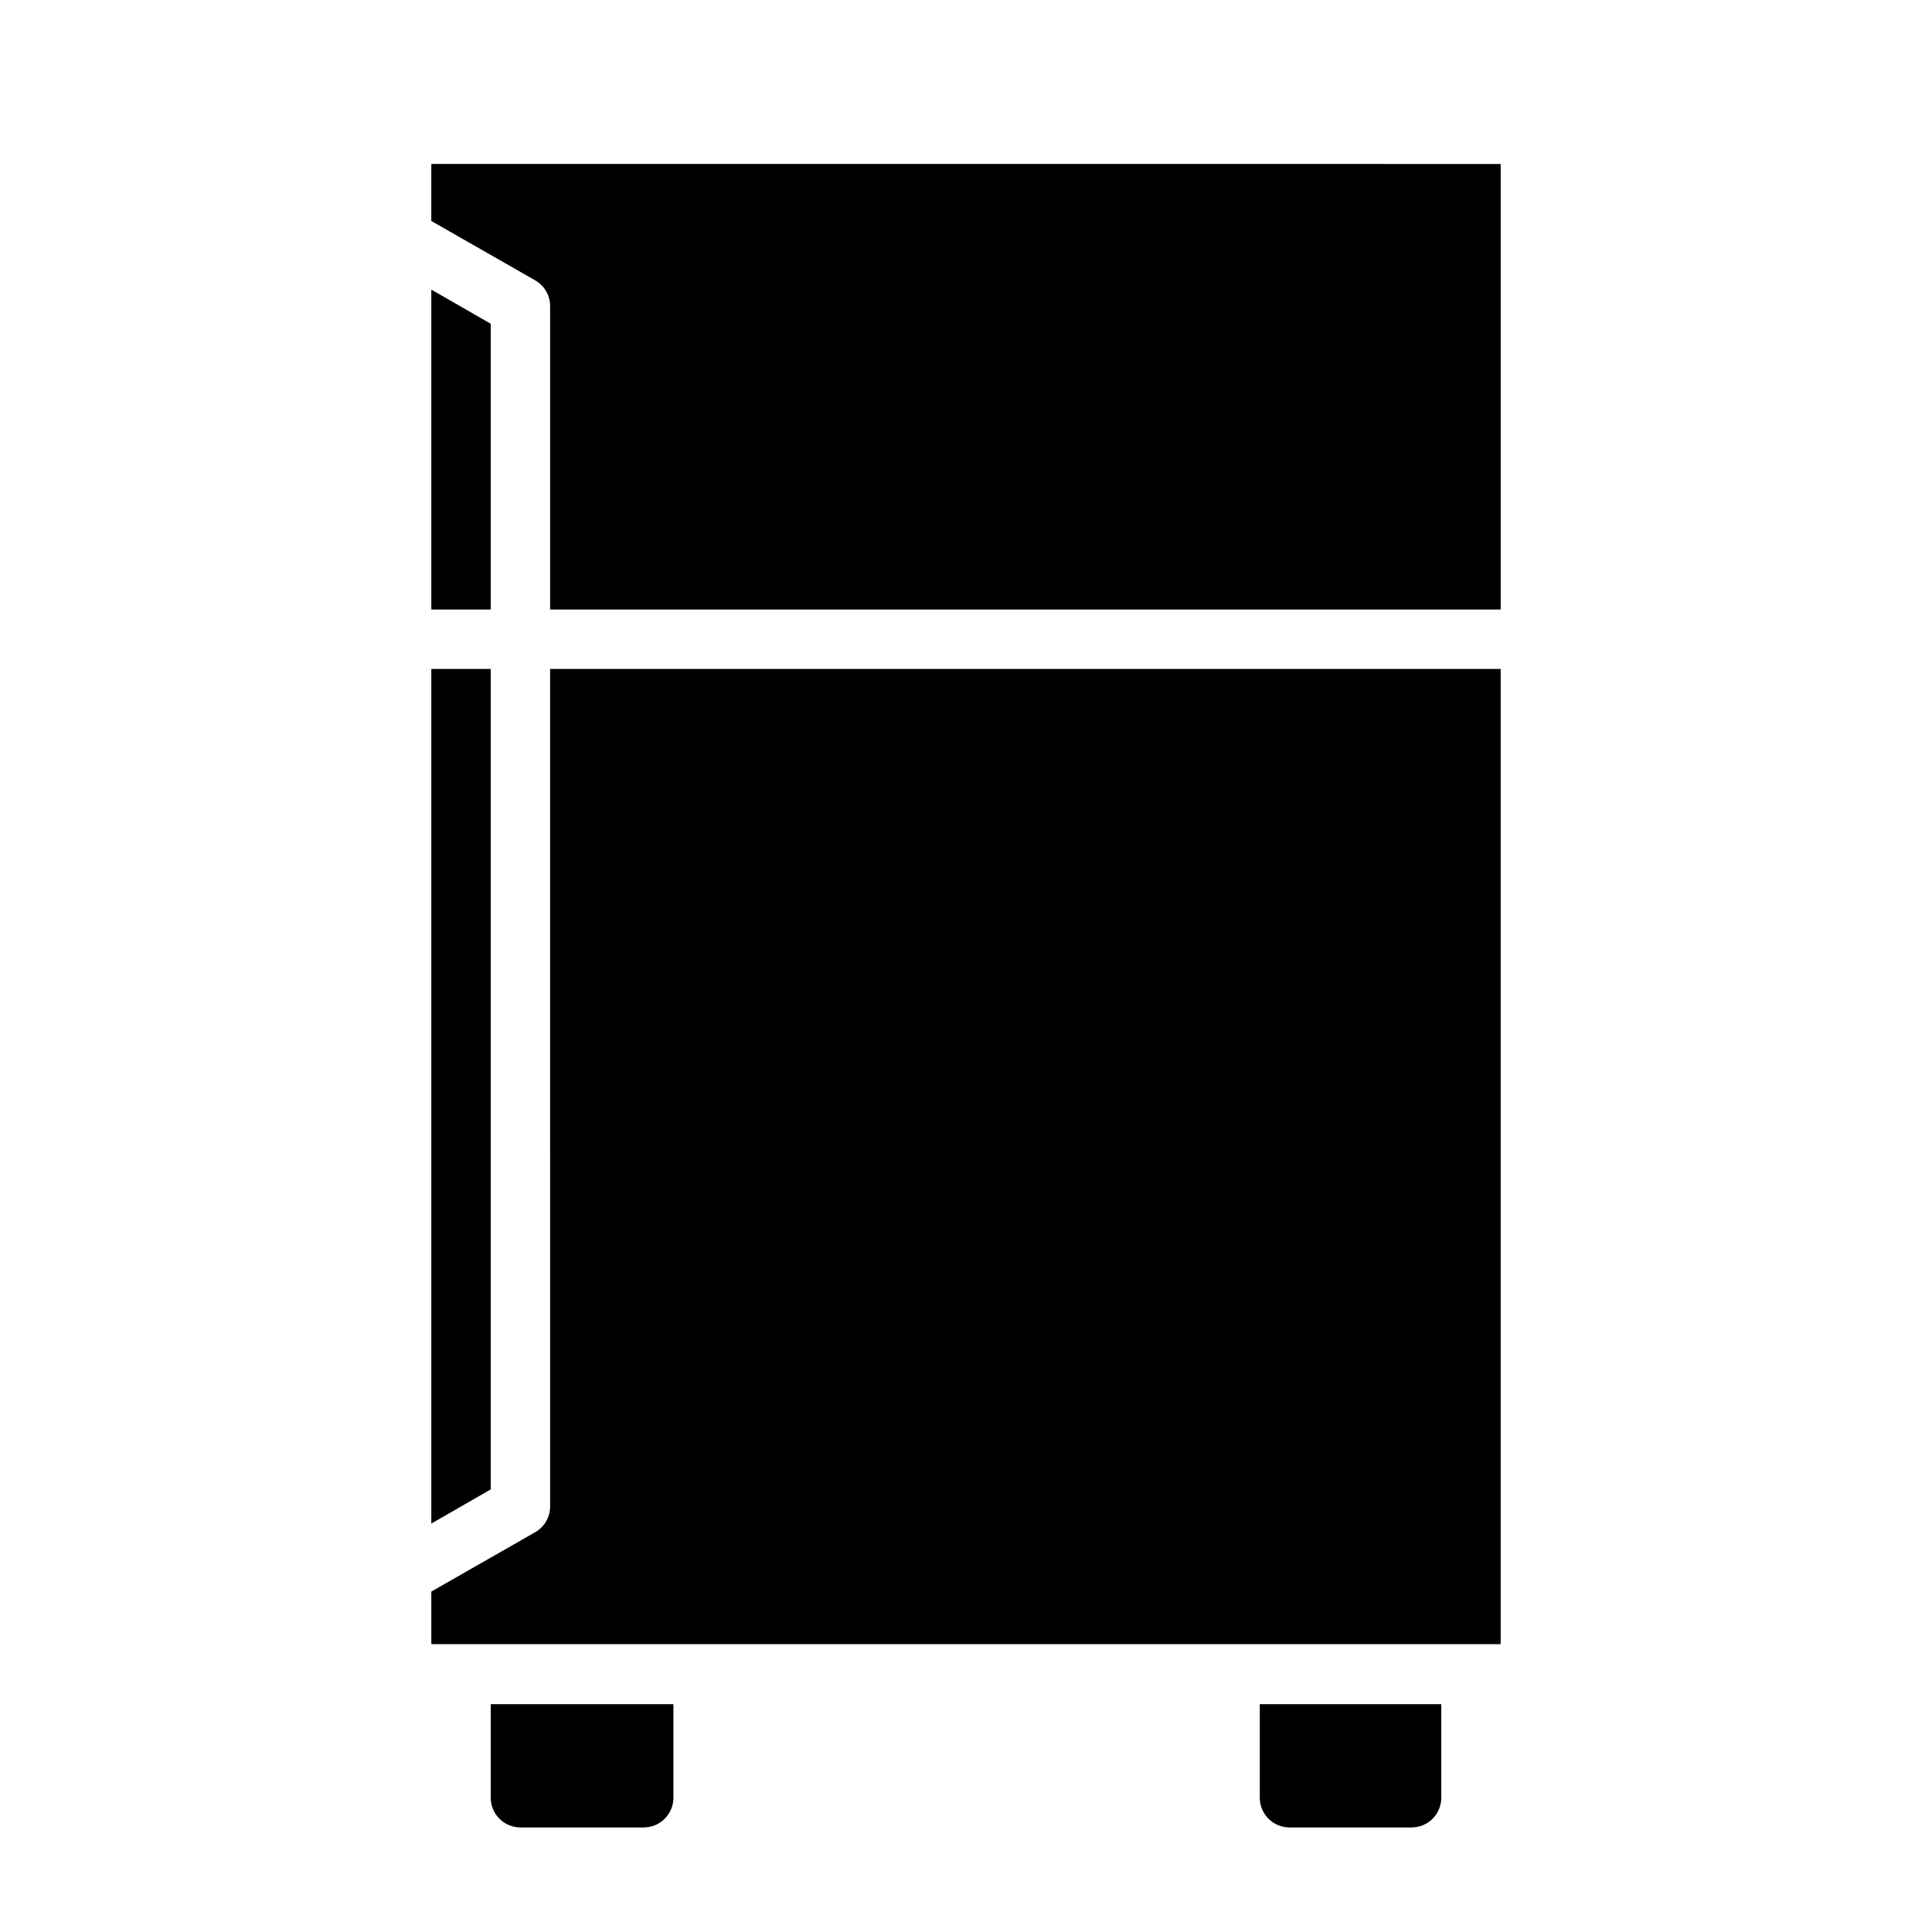 <?xml version="1.0" encoding="UTF-8"?>
<!-- Uploaded to: ICON Repo, www.svgrepo.com, Generator: ICON Repo Mixer Tools -->
<svg fill="#000000" width="800px" height="800px" version="1.1" viewBox="144 144 512 512" xmlns="http://www.w3.org/2000/svg">
 <g>
  <path d="m289.79 543.19c0.012 2.824-1.488 5.438-3.934 6.848l-27.551 15.742v13.934l283.39 0.004v-258.44h-251.91z"/>
  <path d="m289.79 595.62h-15.742v24.797c0 2.09 0.828 4.09 2.305 5.566 1.477 1.477 3.481 2.309 5.566 2.309h32.668c2.09 0 4.09-0.832 5.566-2.309 1.477-1.477 2.309-3.477 2.309-5.566v-24.797z"/>
  <path d="m493.6 595.62h-15.742l-0.004 24.797c0 2.09 0.832 4.09 2.309 5.566 1.477 1.477 3.477 2.309 5.566 2.309h32.352c2.09 0 4.09-0.832 5.566-2.309 1.477-1.477 2.305-3.477 2.305-5.566v-24.797z"/>
  <path d="m274.05 229.8-15.746-9.051v84.781h15.746z"/>
  <path d="m274.05 321.28h-15.746v226.48l15.746-9.055z"/>
  <path d="m258.3 187.45v15.113l27.551 15.742 0.004 0.004c2.445 1.41 3.945 4.023 3.934 6.848v80.375h251.91v-118.08z"/>
 </g>
</svg>